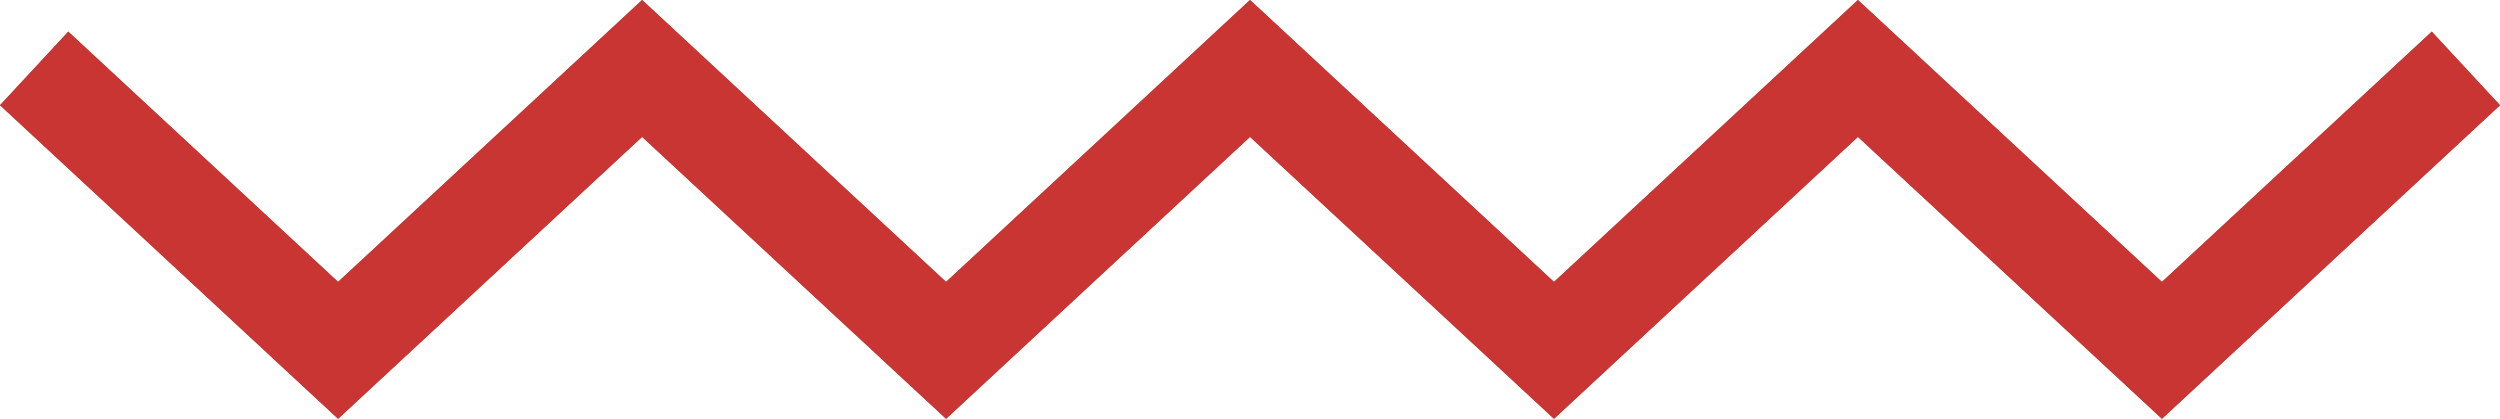 <svg xmlns="http://www.w3.org/2000/svg" width="74.739" height="12.52" viewBox="0 0 74.739 12.52"><g transform="translate(3834.934 -1738.028)"><path d="M-3761.215,1740.074l-9.087,8.428-9.088-8.428-9.087,8.428-9.087-8.428-9.087,8.428-9.087-8.428-9.089,8.428-9.086-8.428" fill="none" stroke="#c93532" stroke-width="3"/><path d="M-3761.215,1740.074l-9.087,8.428-9.088-8.428-9.087,8.428-9.087-8.428-9.087,8.428-9.087-8.428-9.089,8.428-9.086-8.428" fill="none" stroke="#c93532" stroke-miterlimit="10" stroke-width="3"/></g></svg>